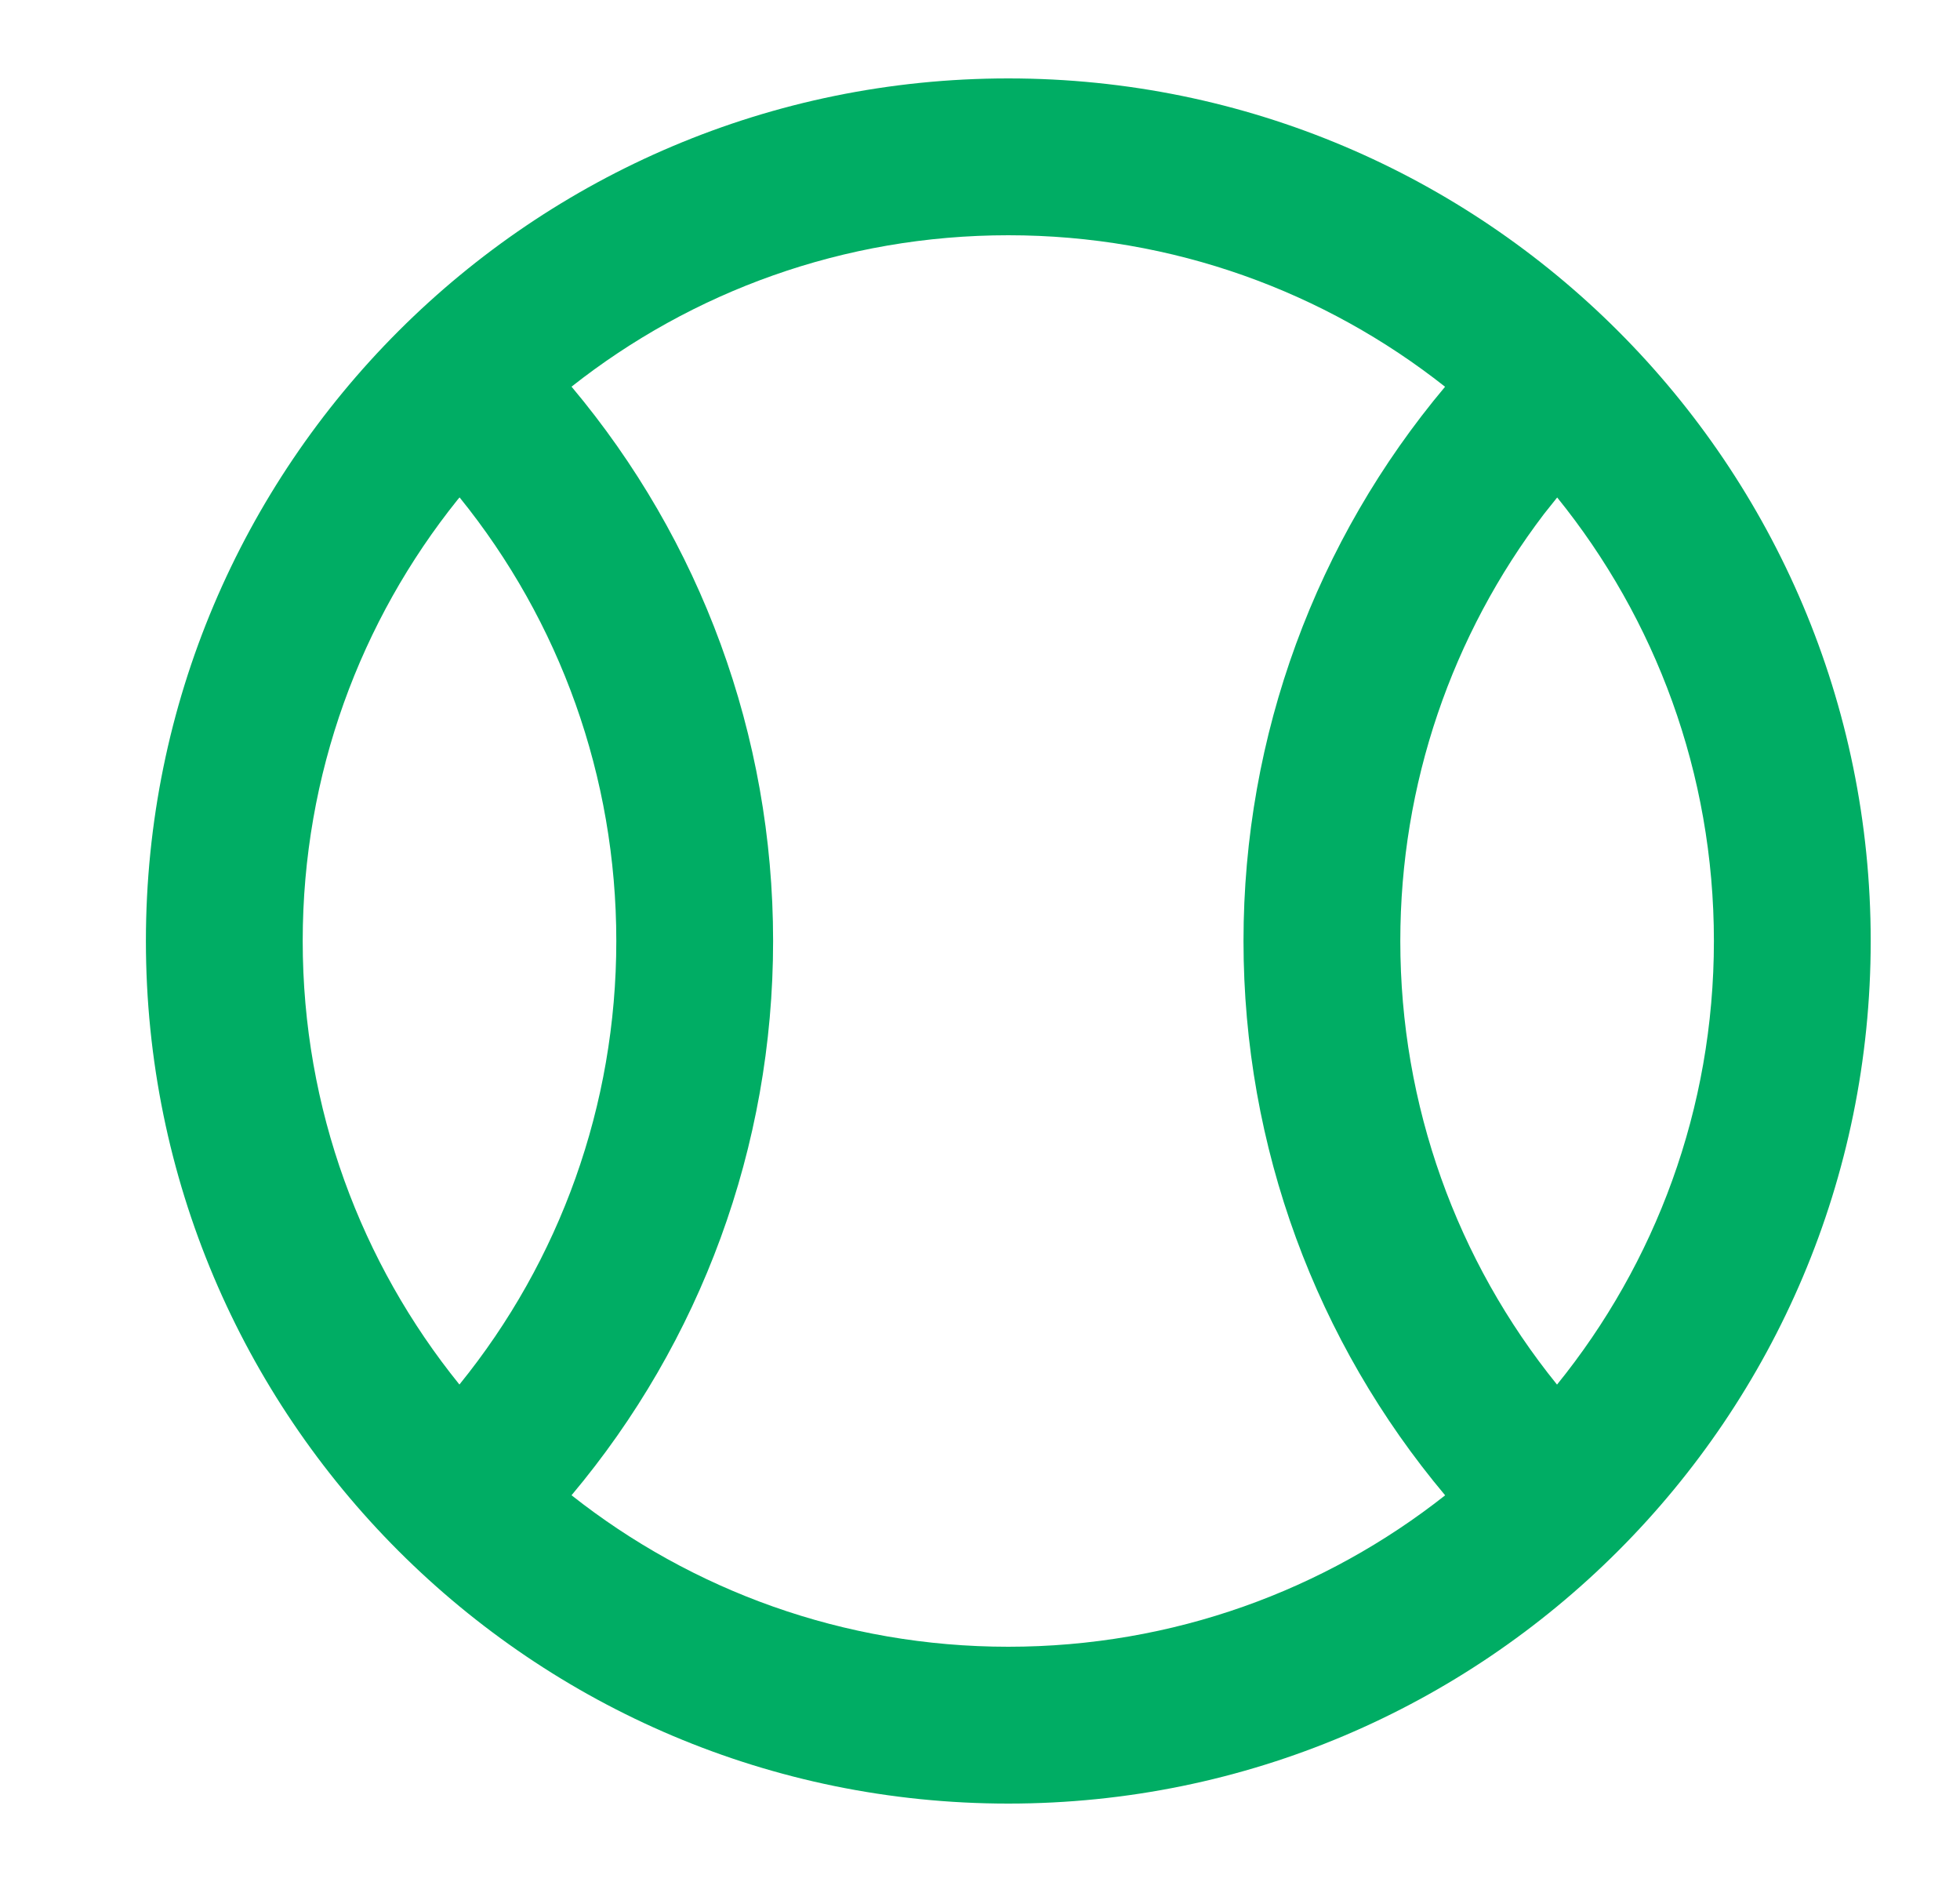 <svg width="25" height="24" viewBox="0 0 25 24" fill="none" xmlns="http://www.w3.org/2000/svg">
<path  fill="#00AD64" fill-rule="evenodd" clip-rule="evenodd" d="M23.861 12C23.861 5.925 18.936 1 12.861 1C6.786 1 1.861 5.925 1.861 12C1.861 18.075 6.786 23 12.861 23C18.936 23 23.861 18.075 23.861 12ZM7.29 4.931C8.822 3.722 10.757 3 12.861 3C14.965 3 16.899 3.722 18.432 4.932C16.79 6.887 15.861 9.37 15.861 12C15.861 14.631 16.791 17.114 18.433 19.069C16.9 20.278 14.965 21 12.861 21C10.757 21 8.822 20.278 7.29 19.068C8.933 17.112 9.861 14.629 9.861 12C9.861 9.371 8.933 6.888 7.29 4.931ZM5.862 6.343L5.838 6.371C4.601 7.912 3.861 9.87 3.861 12C3.861 14.143 4.61 16.111 5.86 17.656C7.142 16.076 7.861 14.096 7.861 12C7.861 9.904 7.142 7.924 5.862 6.343ZM19.695 6.553L19.862 6.344C21.112 7.889 21.861 9.857 21.861 12C21.861 14.143 21.112 16.111 19.86 17.657C18.582 16.078 17.861 14.098 17.861 12C17.861 9.995 18.52 8.097 19.695 6.553Z"/>
</svg>
